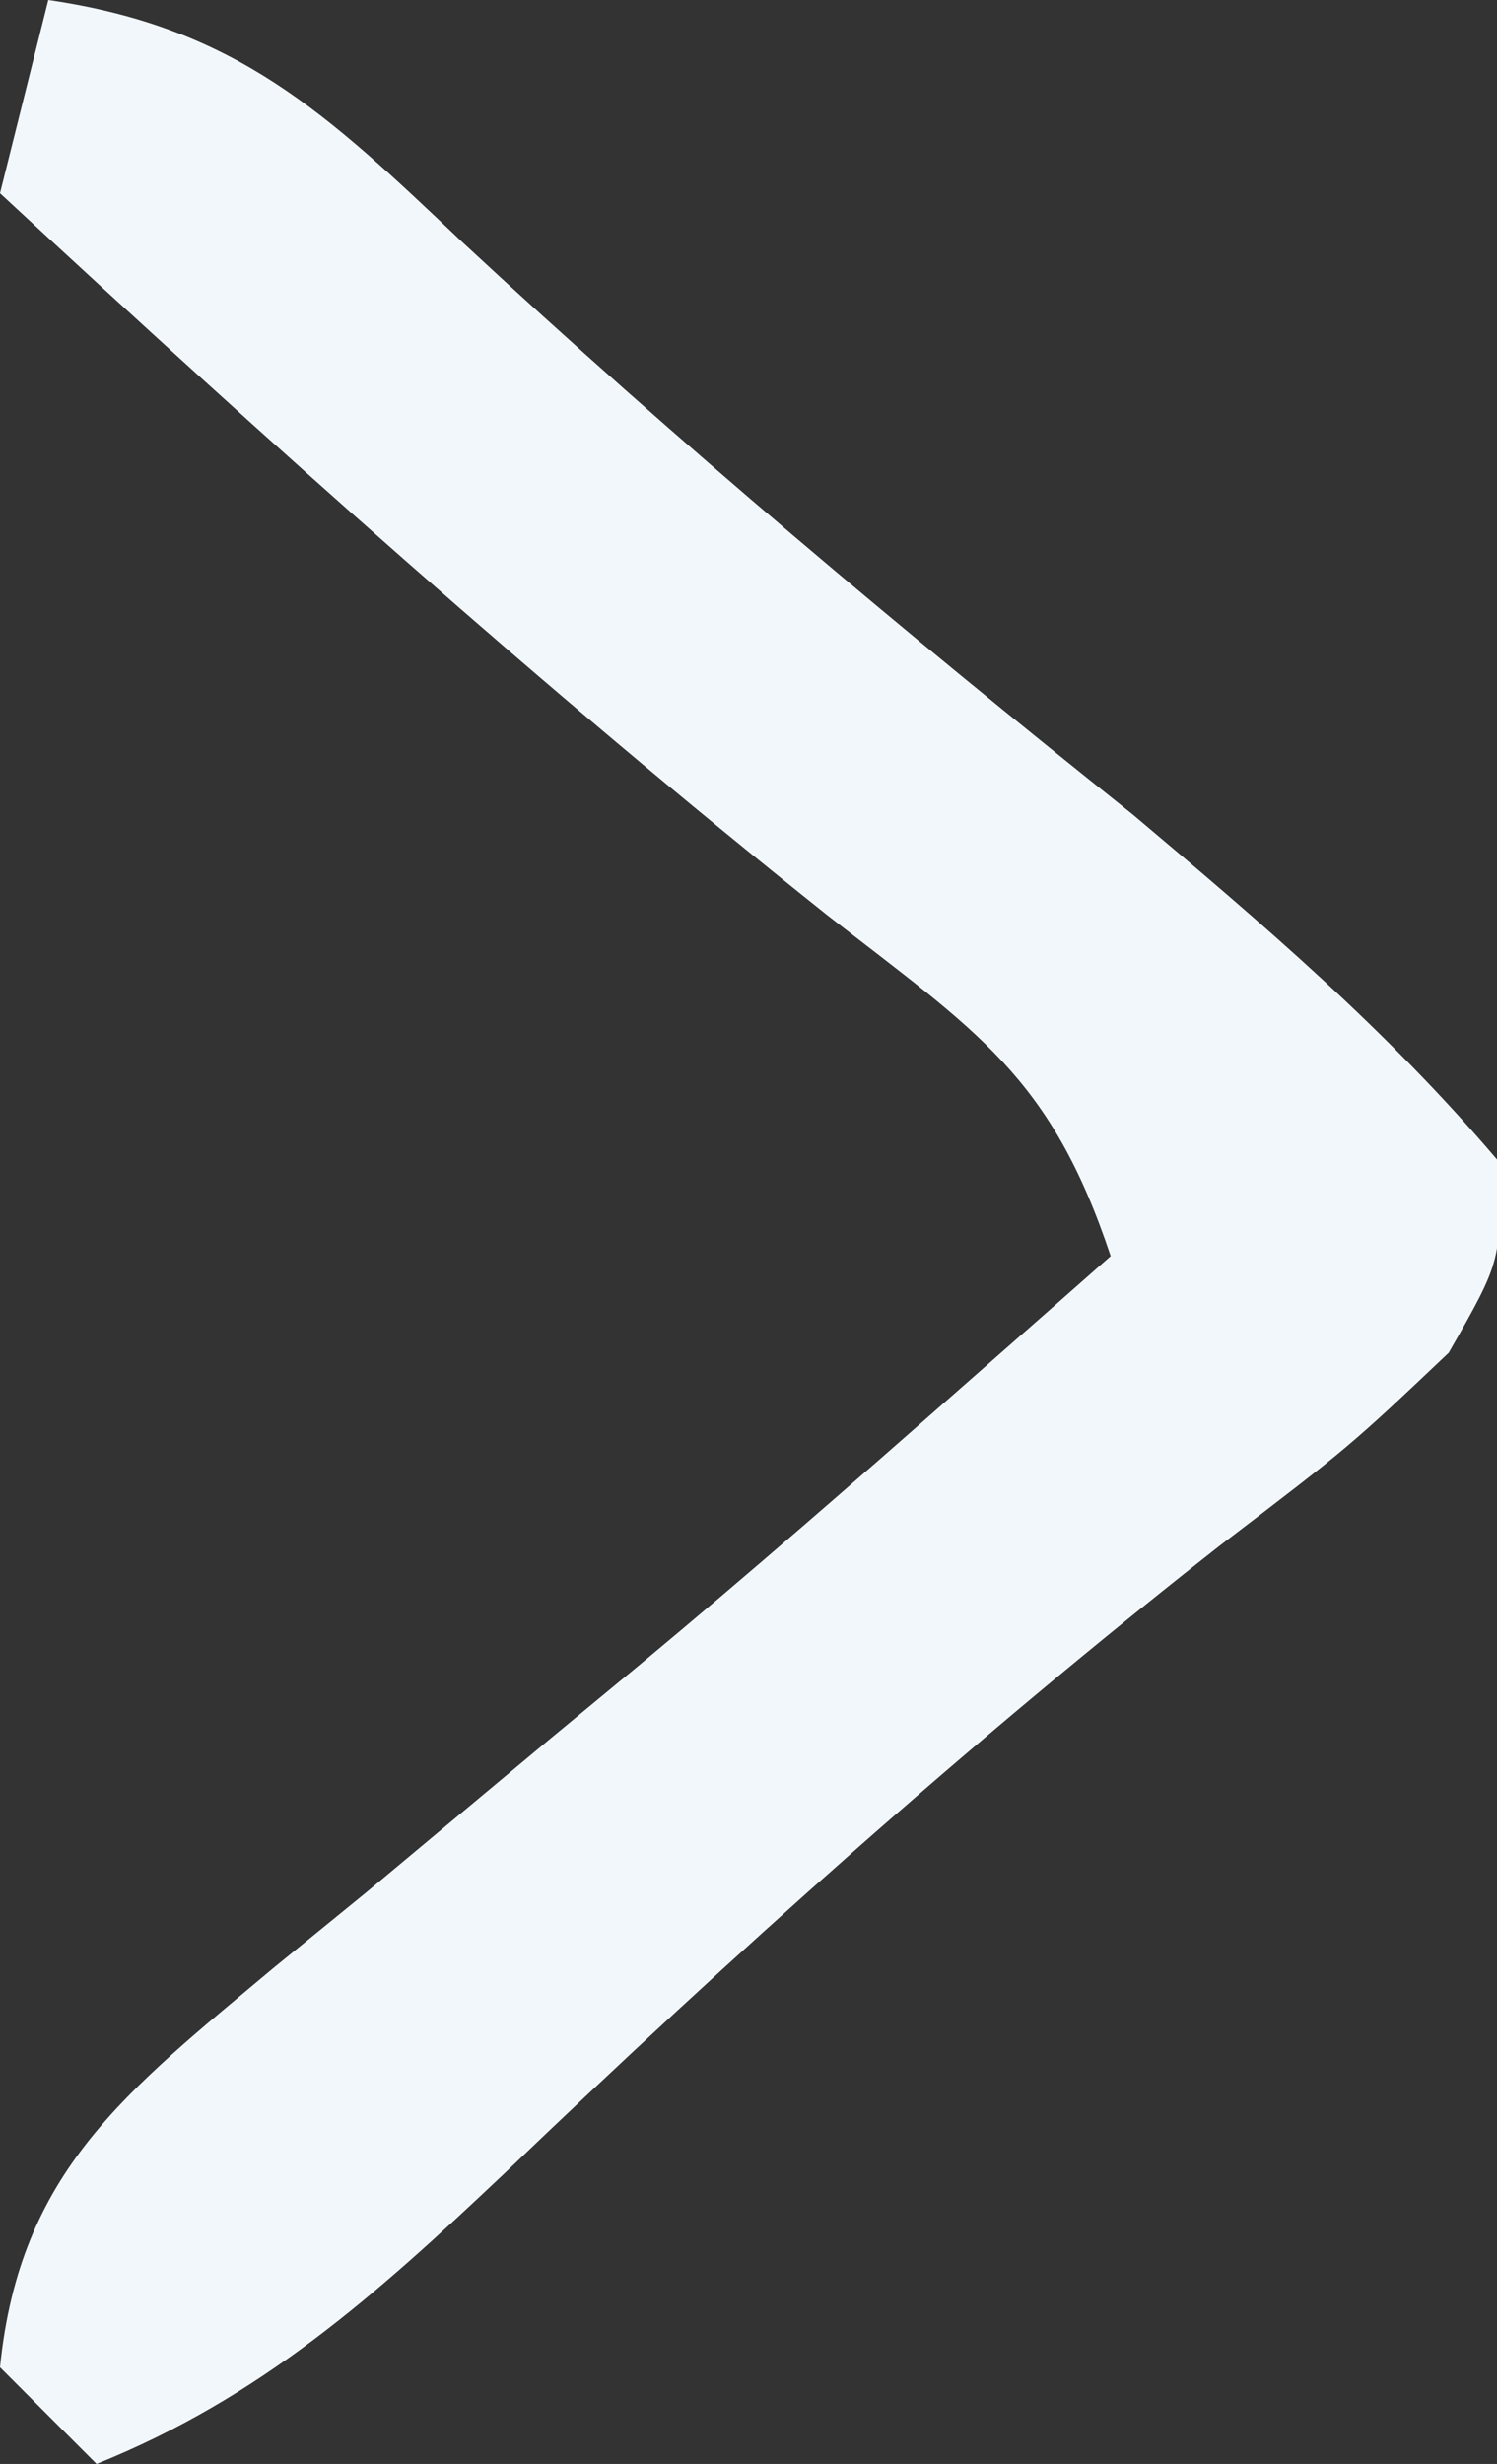 <?xml version="1.0" encoding="UTF-8"?>
<svg version="1.1" xmlns="http://www.w3.org/2000/svg" width="31" height="51">
<rect width="100%" height="100%" fill="#333333" stroke="none"/>
<path d="M0 0 C3.884 0.566 5.758 2.338 8.562 5 C13.044 9.163 17.676 13.046 22.457 16.859 C25.166 19.14 27.702 21.298 30 24 C30.109 26.062 30.109 26.062 29 28 C26.953 29.938 26.953 29.938 24.25 32 C19.043 36.09 14.198 40.434 9.417 45.014 C6.774 47.51 4.398 49.633 1 51 C0.34 50.34 -0.32 49.68 -1 49 C-0.594 44.941 1.617 43.289 4.662 40.735 C5.289 40.225 5.916 39.714 6.562 39.188 C7.837 38.124 9.112 37.06 10.387 35.996 C11.006 35.484 11.625 34.972 12.263 34.445 C14.5 32.584 16.692 30.674 18.875 28.75 C19.491 28.209 20.107 27.667 20.742 27.109 C21.157 26.743 21.572 26.377 22 26 C20.75 22.251 19.221 21.354 16.125 18.938 C10.177 14.198 4.579 9.169 -1 4 C-0.67 2.68 -0.34 1.36 0 0 Z " fill="#F2F7FB" transform="translate(1,0)"/>
</svg>
